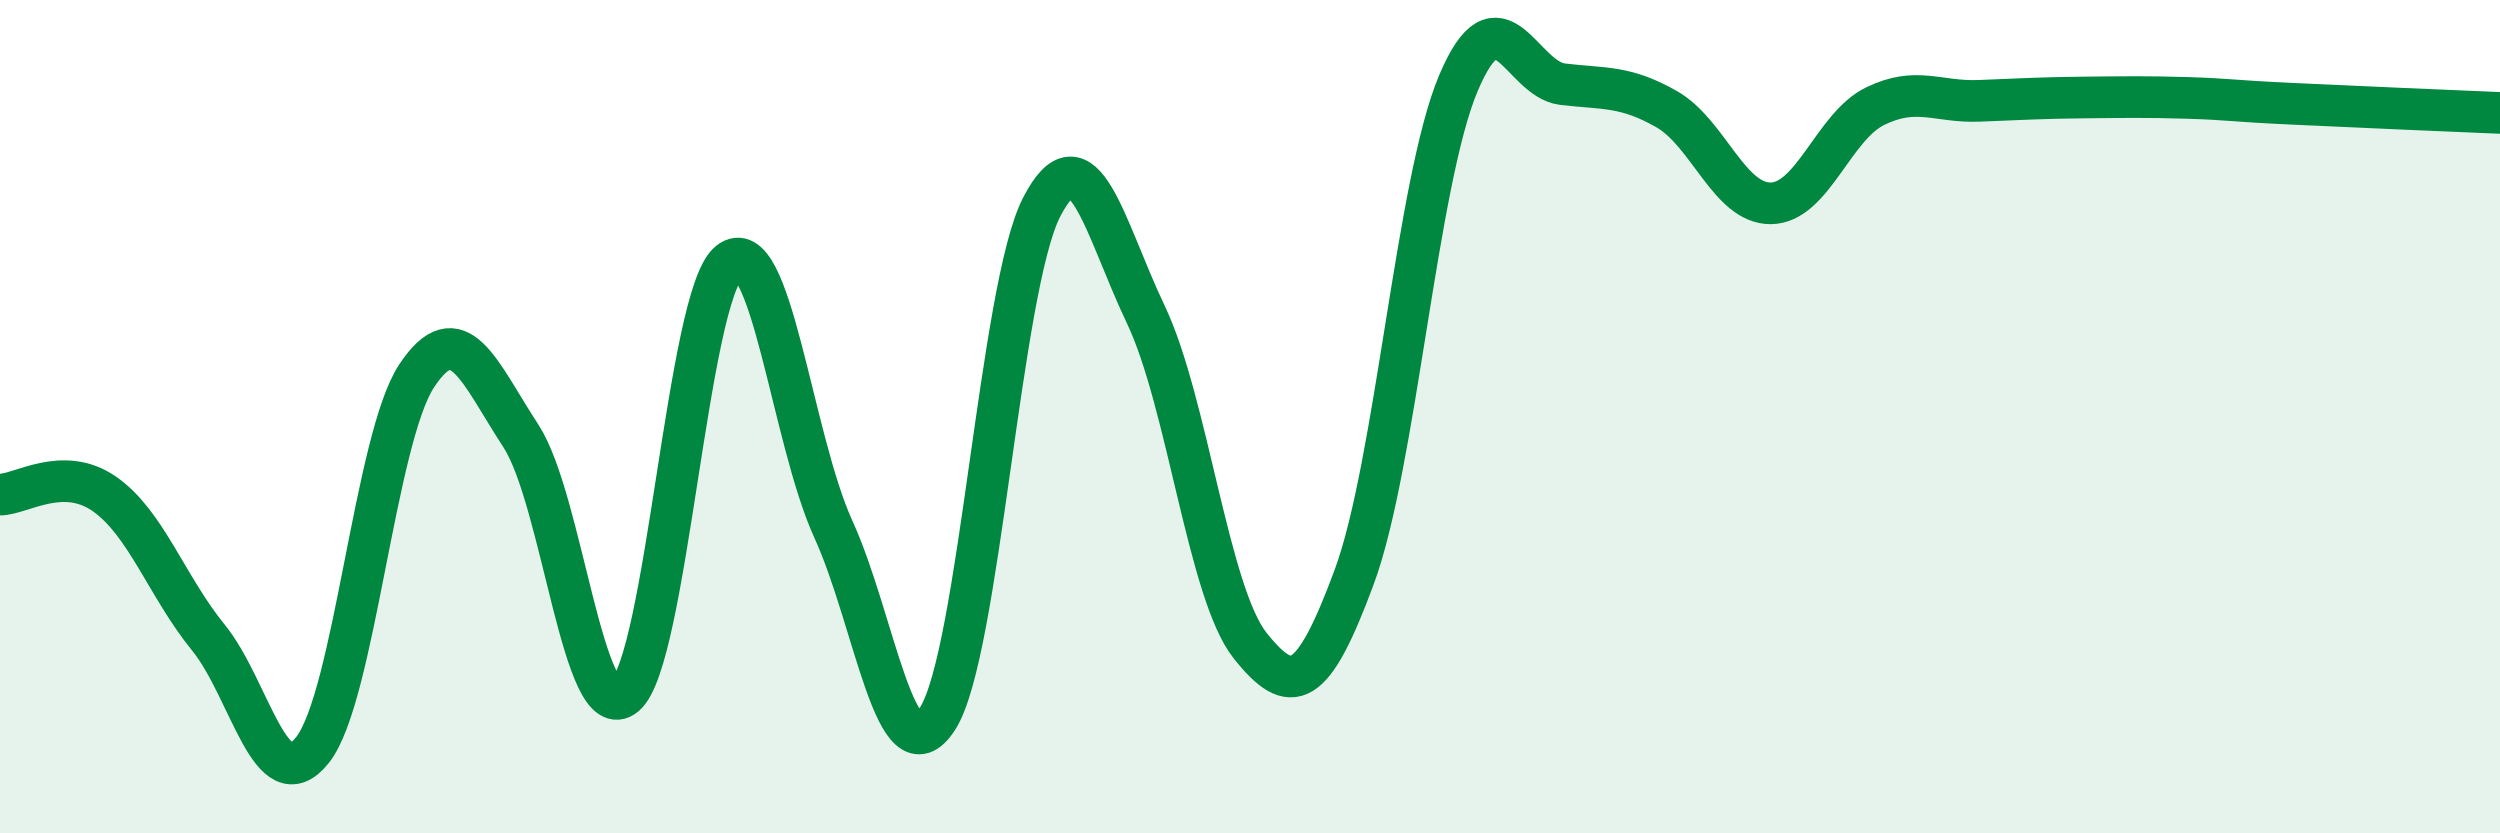 
    <svg width="60" height="20" viewBox="0 0 60 20" xmlns="http://www.w3.org/2000/svg">
      <path
        d="M 0,11.87 C 0.5,11.87 1.5,11.16 2.5,11.85 C 3.5,12.54 4,14.07 5,15.3 C 6,16.53 6.5,19.26 7.5,18 C 8.5,16.74 9,10.53 10,9.02 C 11,7.51 11.5,8.93 12.5,10.46 C 13.5,11.99 14,17.52 15,16.69 C 16,15.86 16.5,7.09 17.5,6.29 C 18.5,5.49 19,10.51 20,12.7 C 21,14.89 21.5,18.8 22.5,17.25 C 23.5,15.7 24,6.91 25,4.97 C 26,3.03 26.5,5.45 27.5,7.55 C 28.5,9.65 29,14.23 30,15.49 C 31,16.75 31.5,16.55 32.5,13.85 C 33.5,11.15 34,4.37 35,2 C 36,-0.37 36.5,1.9 37.5,2.02 C 38.5,2.14 39,2.05 40,2.62 C 41,3.19 41.5,4.89 42.5,4.88 C 43.5,4.87 44,3.04 45,2.55 C 46,2.06 46.5,2.46 47.5,2.42 C 48.5,2.38 49,2.35 50,2.34 C 51,2.33 51.5,2.32 52.5,2.35 C 53.5,2.38 53.5,2.42 55,2.49 C 56.5,2.56 59,2.67 60,2.71L60 20L0 20Z"
        fill="#008740"
        opacity="0.1"
        stroke-linecap="round"
        stroke-linejoin="round"
      />
      <path
        d="M 0,11.87 C 0.5,11.87 1.5,11.16 2.5,11.85 C 3.5,12.54 4,14.07 5,15.3 C 6,16.53 6.5,19.26 7.5,18 C 8.5,16.74 9,10.53 10,9.02 C 11,7.51 11.5,8.93 12.5,10.46 C 13.5,11.99 14,17.52 15,16.69 C 16,15.86 16.5,7.09 17.5,6.29 C 18.5,5.49 19,10.51 20,12.7 C 21,14.89 21.5,18.8 22.5,17.25 C 23.5,15.7 24,6.91 25,4.97 C 26,3.03 26.5,5.45 27.5,7.55 C 28.5,9.65 29,14.23 30,15.49 C 31,16.75 31.5,16.55 32.5,13.85 C 33.5,11.15 34,4.37 35,2 C 36,-0.37 36.5,1.9 37.5,2.02 C 38.5,2.14 39,2.05 40,2.62 C 41,3.19 41.5,4.89 42.5,4.88 C 43.5,4.87 44,3.04 45,2.55 C 46,2.06 46.5,2.46 47.5,2.42 C 48.5,2.38 49,2.35 50,2.34 C 51,2.33 51.5,2.32 52.5,2.35 C 53.5,2.38 53.5,2.42 55,2.49 C 56.5,2.56 59,2.67 60,2.71"
        stroke="#008740"
        stroke-width="1"
        fill="none"
        stroke-linecap="round"
        stroke-linejoin="round"
      />
    </svg>
  